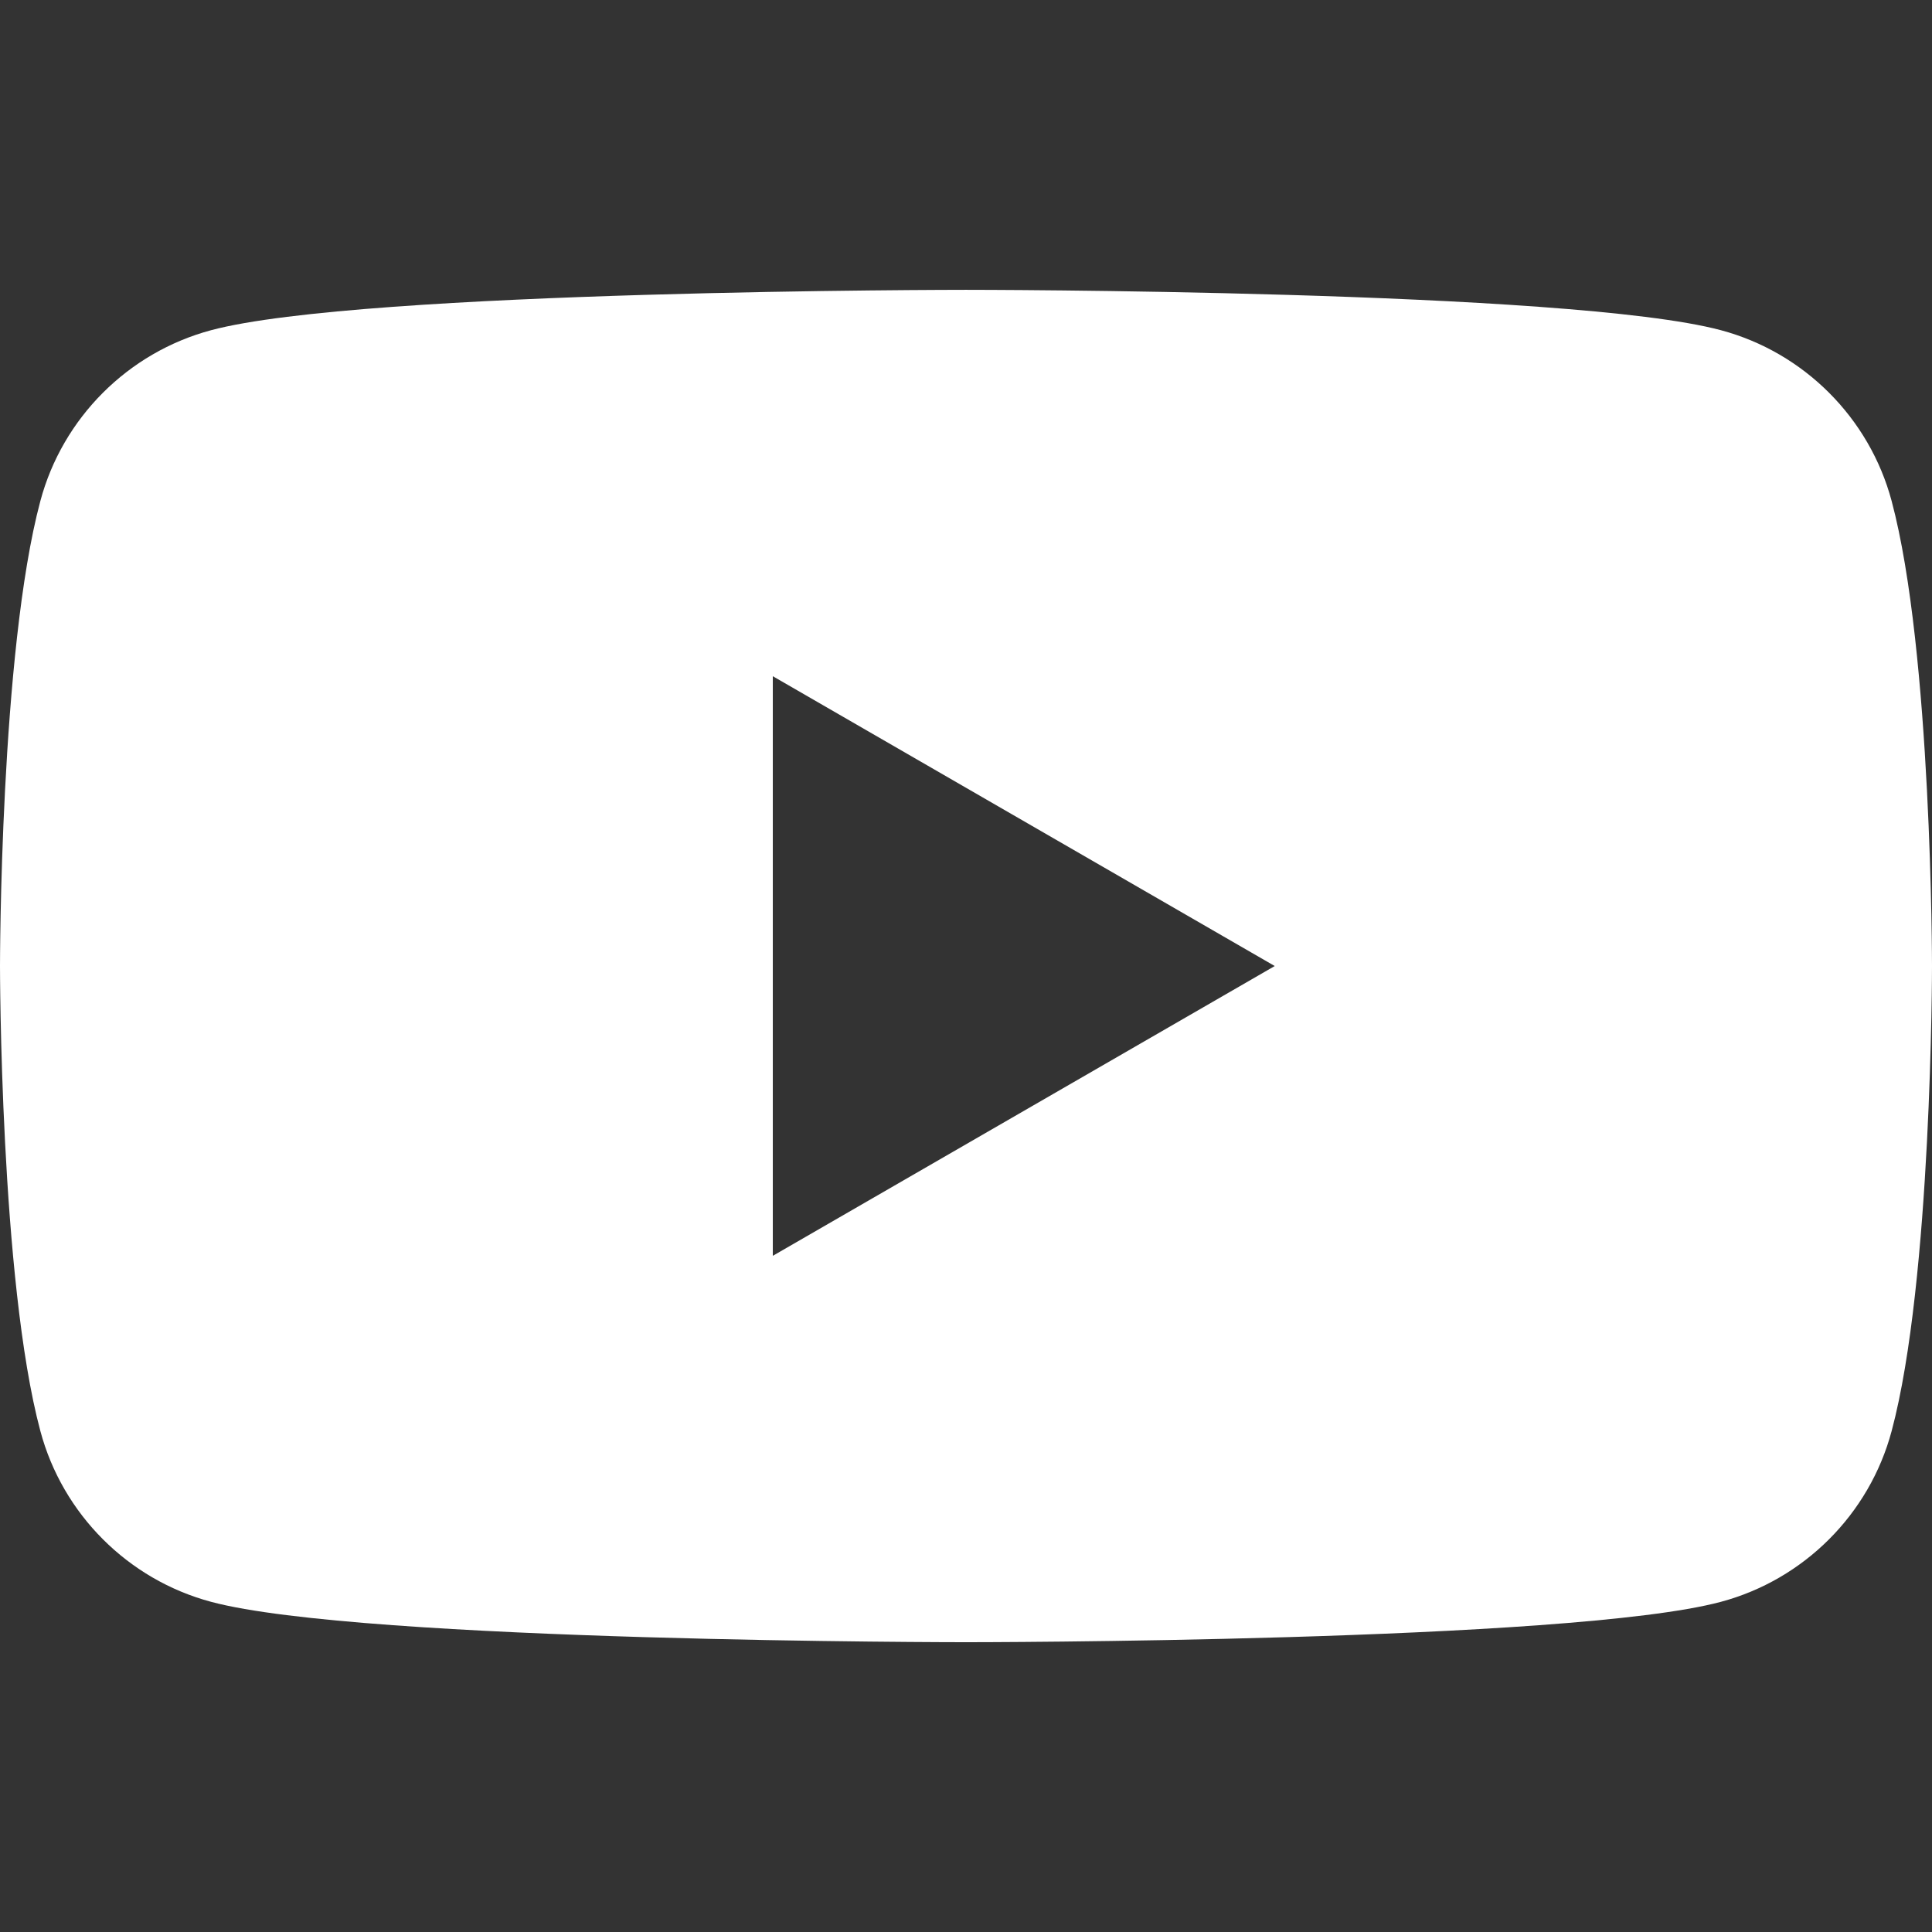 <?xml version="1.0" encoding="UTF-8"?><svg id="_レイヤー_1" xmlns="http://www.w3.org/2000/svg" viewBox="0 0 607.42 607.42"><rect x="0" y="0" width="607.42" height="607.42" fill="#333333" stroke="none"/><path d="m594.73,157.51c-6.99-26.13-27.57-46.72-53.7-53.7-47.37-12.69-237.32-12.69-237.32-12.69,0,0-189.95,0-237.32,12.69-26.13,6.99-46.72,27.57-53.7,53.7C0,204.88,0,303.71,0,303.71,0,303.71,0,402.55,12.69,449.92c6.99,26.13,27.57,46.72,53.7,53.7,47.37,12.69,237.32,12.69,237.32,12.69,0,0,189.95,0,237.32-12.69,26.13-6.99,46.72-27.57,53.7-53.7,12.69-47.37,12.69-146.2,12.69-146.2,0,0,0-98.83-12.69-146.2Zm-351.76,237.32v-182.23l157.81,91.12-157.81,91.11Z" fill="#fff"/></svg>